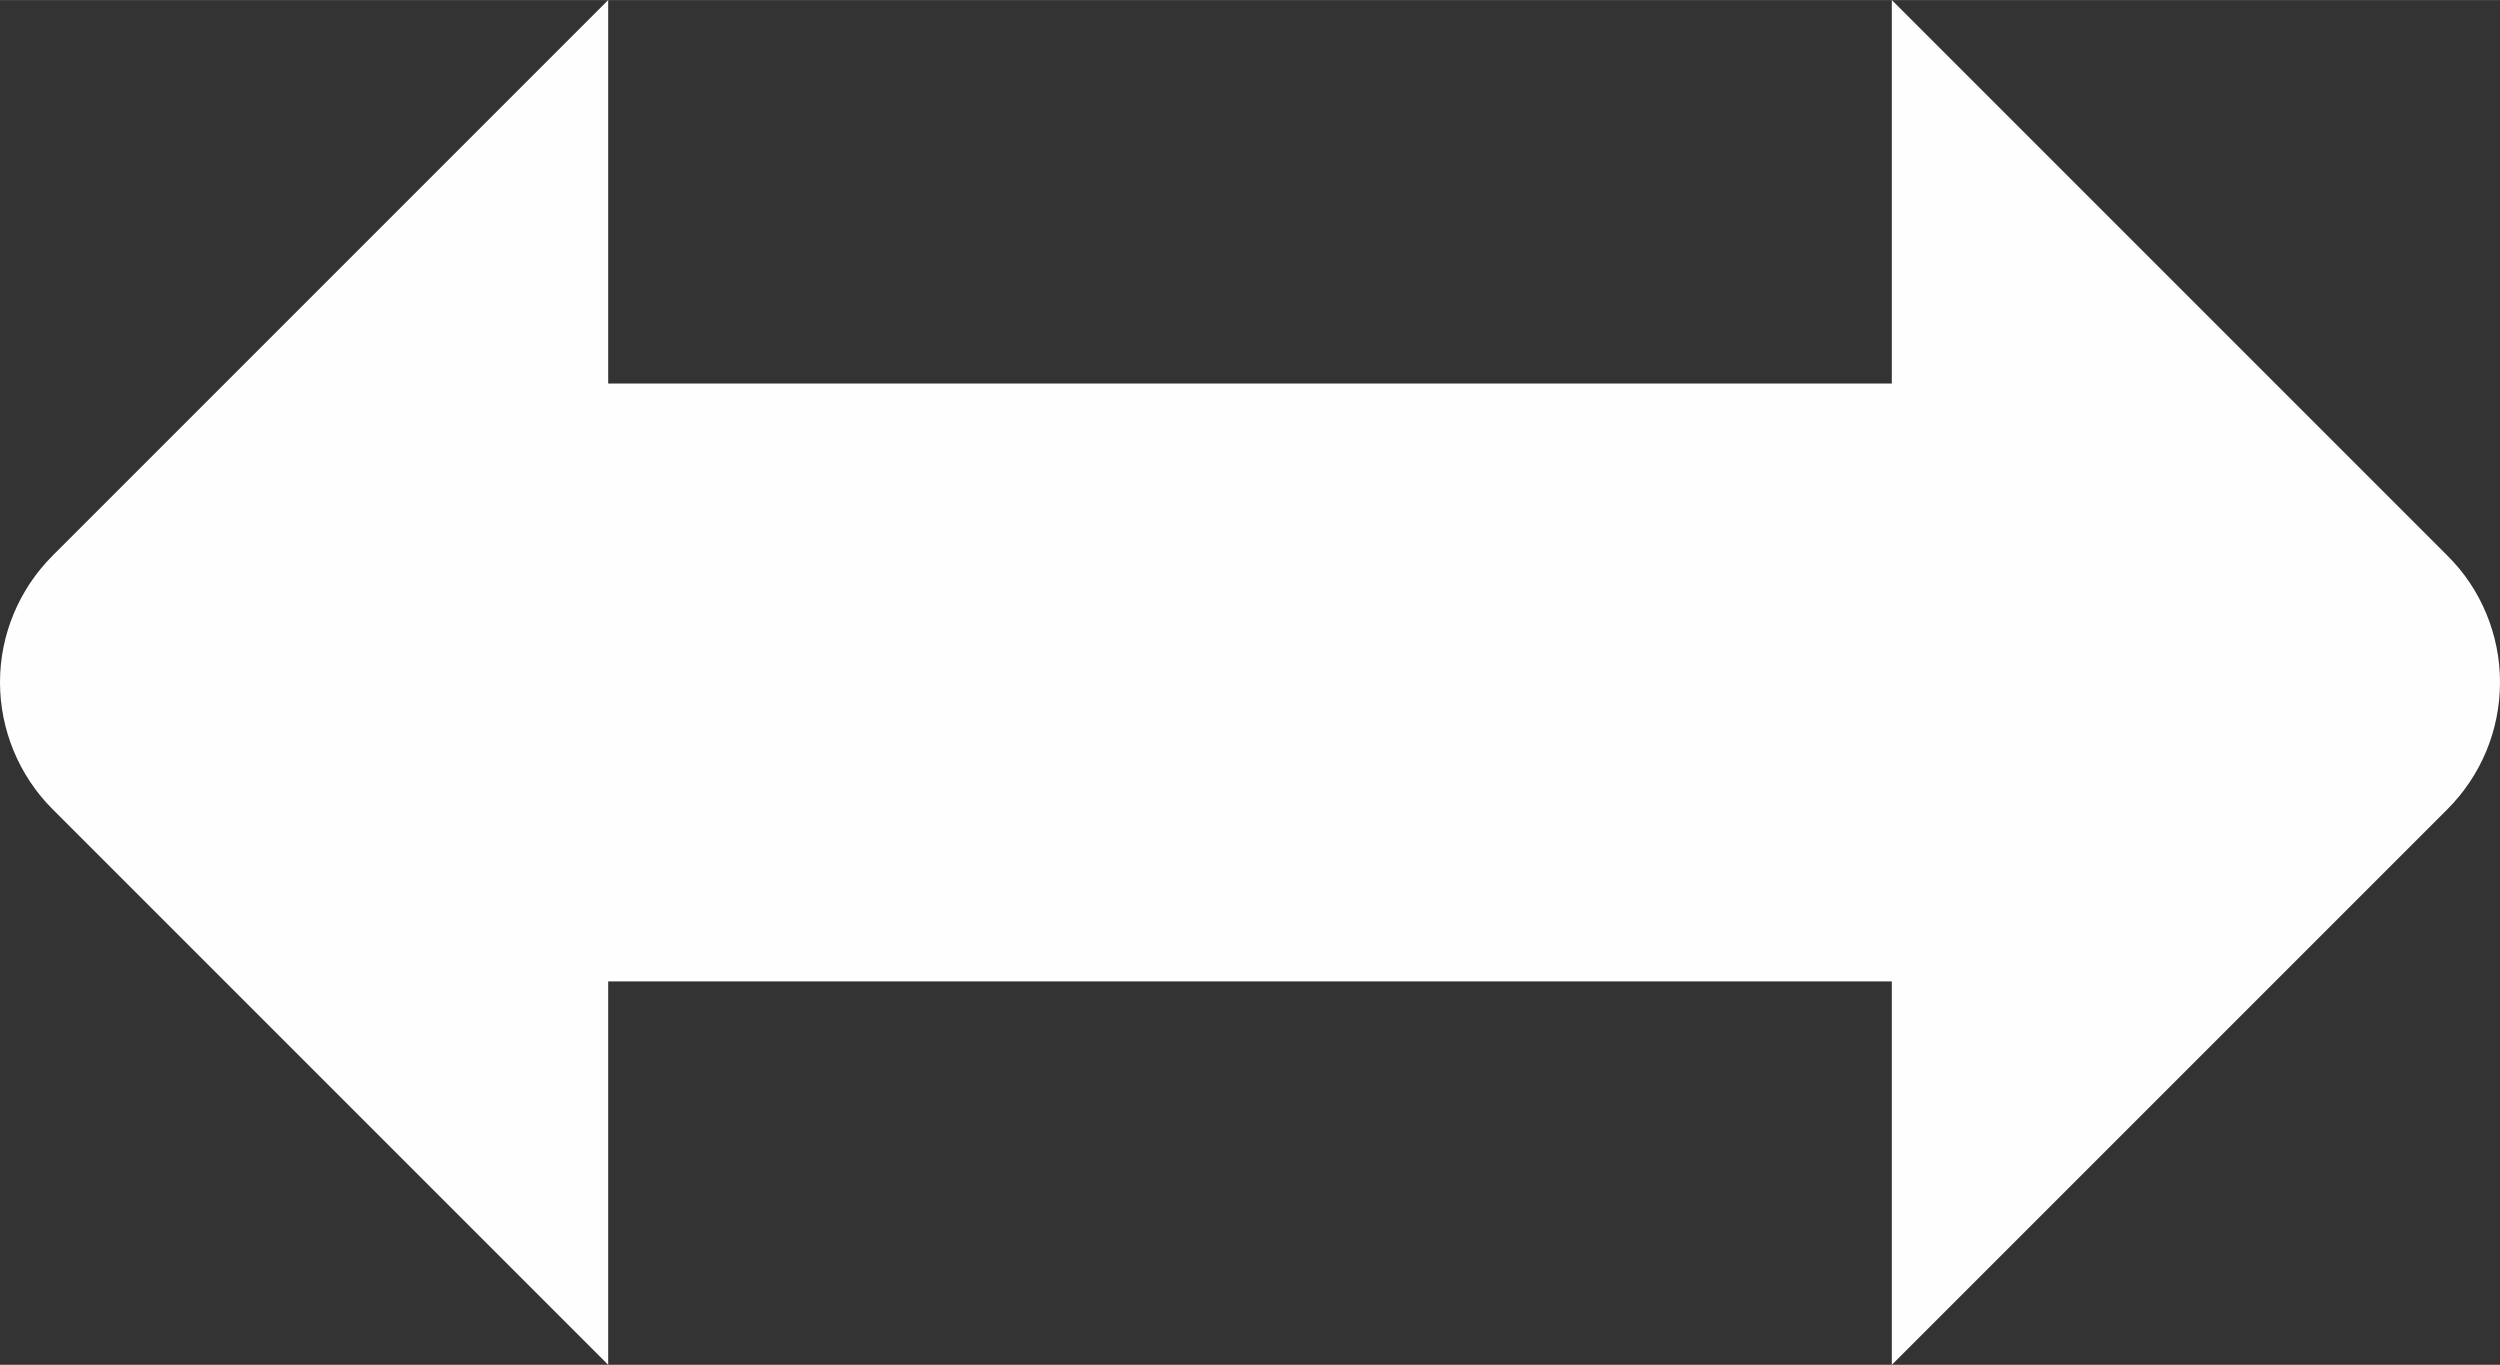 <?xml version="1.0" encoding="UTF-8"?>
<!DOCTYPE svg PUBLIC "-//W3C//DTD SVG 1.1//EN" "http://www.w3.org/Graphics/SVG/1.1/DTD/svg11.dtd">
<!-- Creator: CorelDRAW 2018 (64-Bit) -->
<svg xmlns="http://www.w3.org/2000/svg" xml:space="preserve" width="9.464mm" height="5.167mm" version="1.1" style="shape-rendering:geometricPrecision; text-rendering:geometricPrecision; image-rendering:optimizeQuality; fill-rule:evenodd; clip-rule:evenodd"
viewBox="0 0 63.18 34.49"
 xmlns:xlink="http://www.w3.org/1999/xlink">
 <rect x="0" y="0" width="63.18" height="34.49" fill="#333333" stroke="none"/>
 <defs>
  <style type="text/css">
   <![CDATA[
    .fil0 {fill:#FEFEFE}
   ]]>
  </style>
 </defs>
 <g id="Слой_x0020_1">
  <path class="fil0" d="M20.98 24.8l21.21 0 5.62 0 0 9.69 14.04 -14.04c0.85,-0.85 1.33,-2 1.33,-3.21 0,-1.2 -0.48,-2.36 -1.33,-3.2l-14.04 -14.04 0 9.69 -5.61 0 -21.21 0 -5.62 0 0 -9.69 -14.04 14.04c-0.85,0.85 -1.33,2 -1.33,3.2 0,1.2 0.48,2.36 1.33,3.21l14.04 14.04 0 -9.69 5.62 0z"/>
 </g>
</svg>
